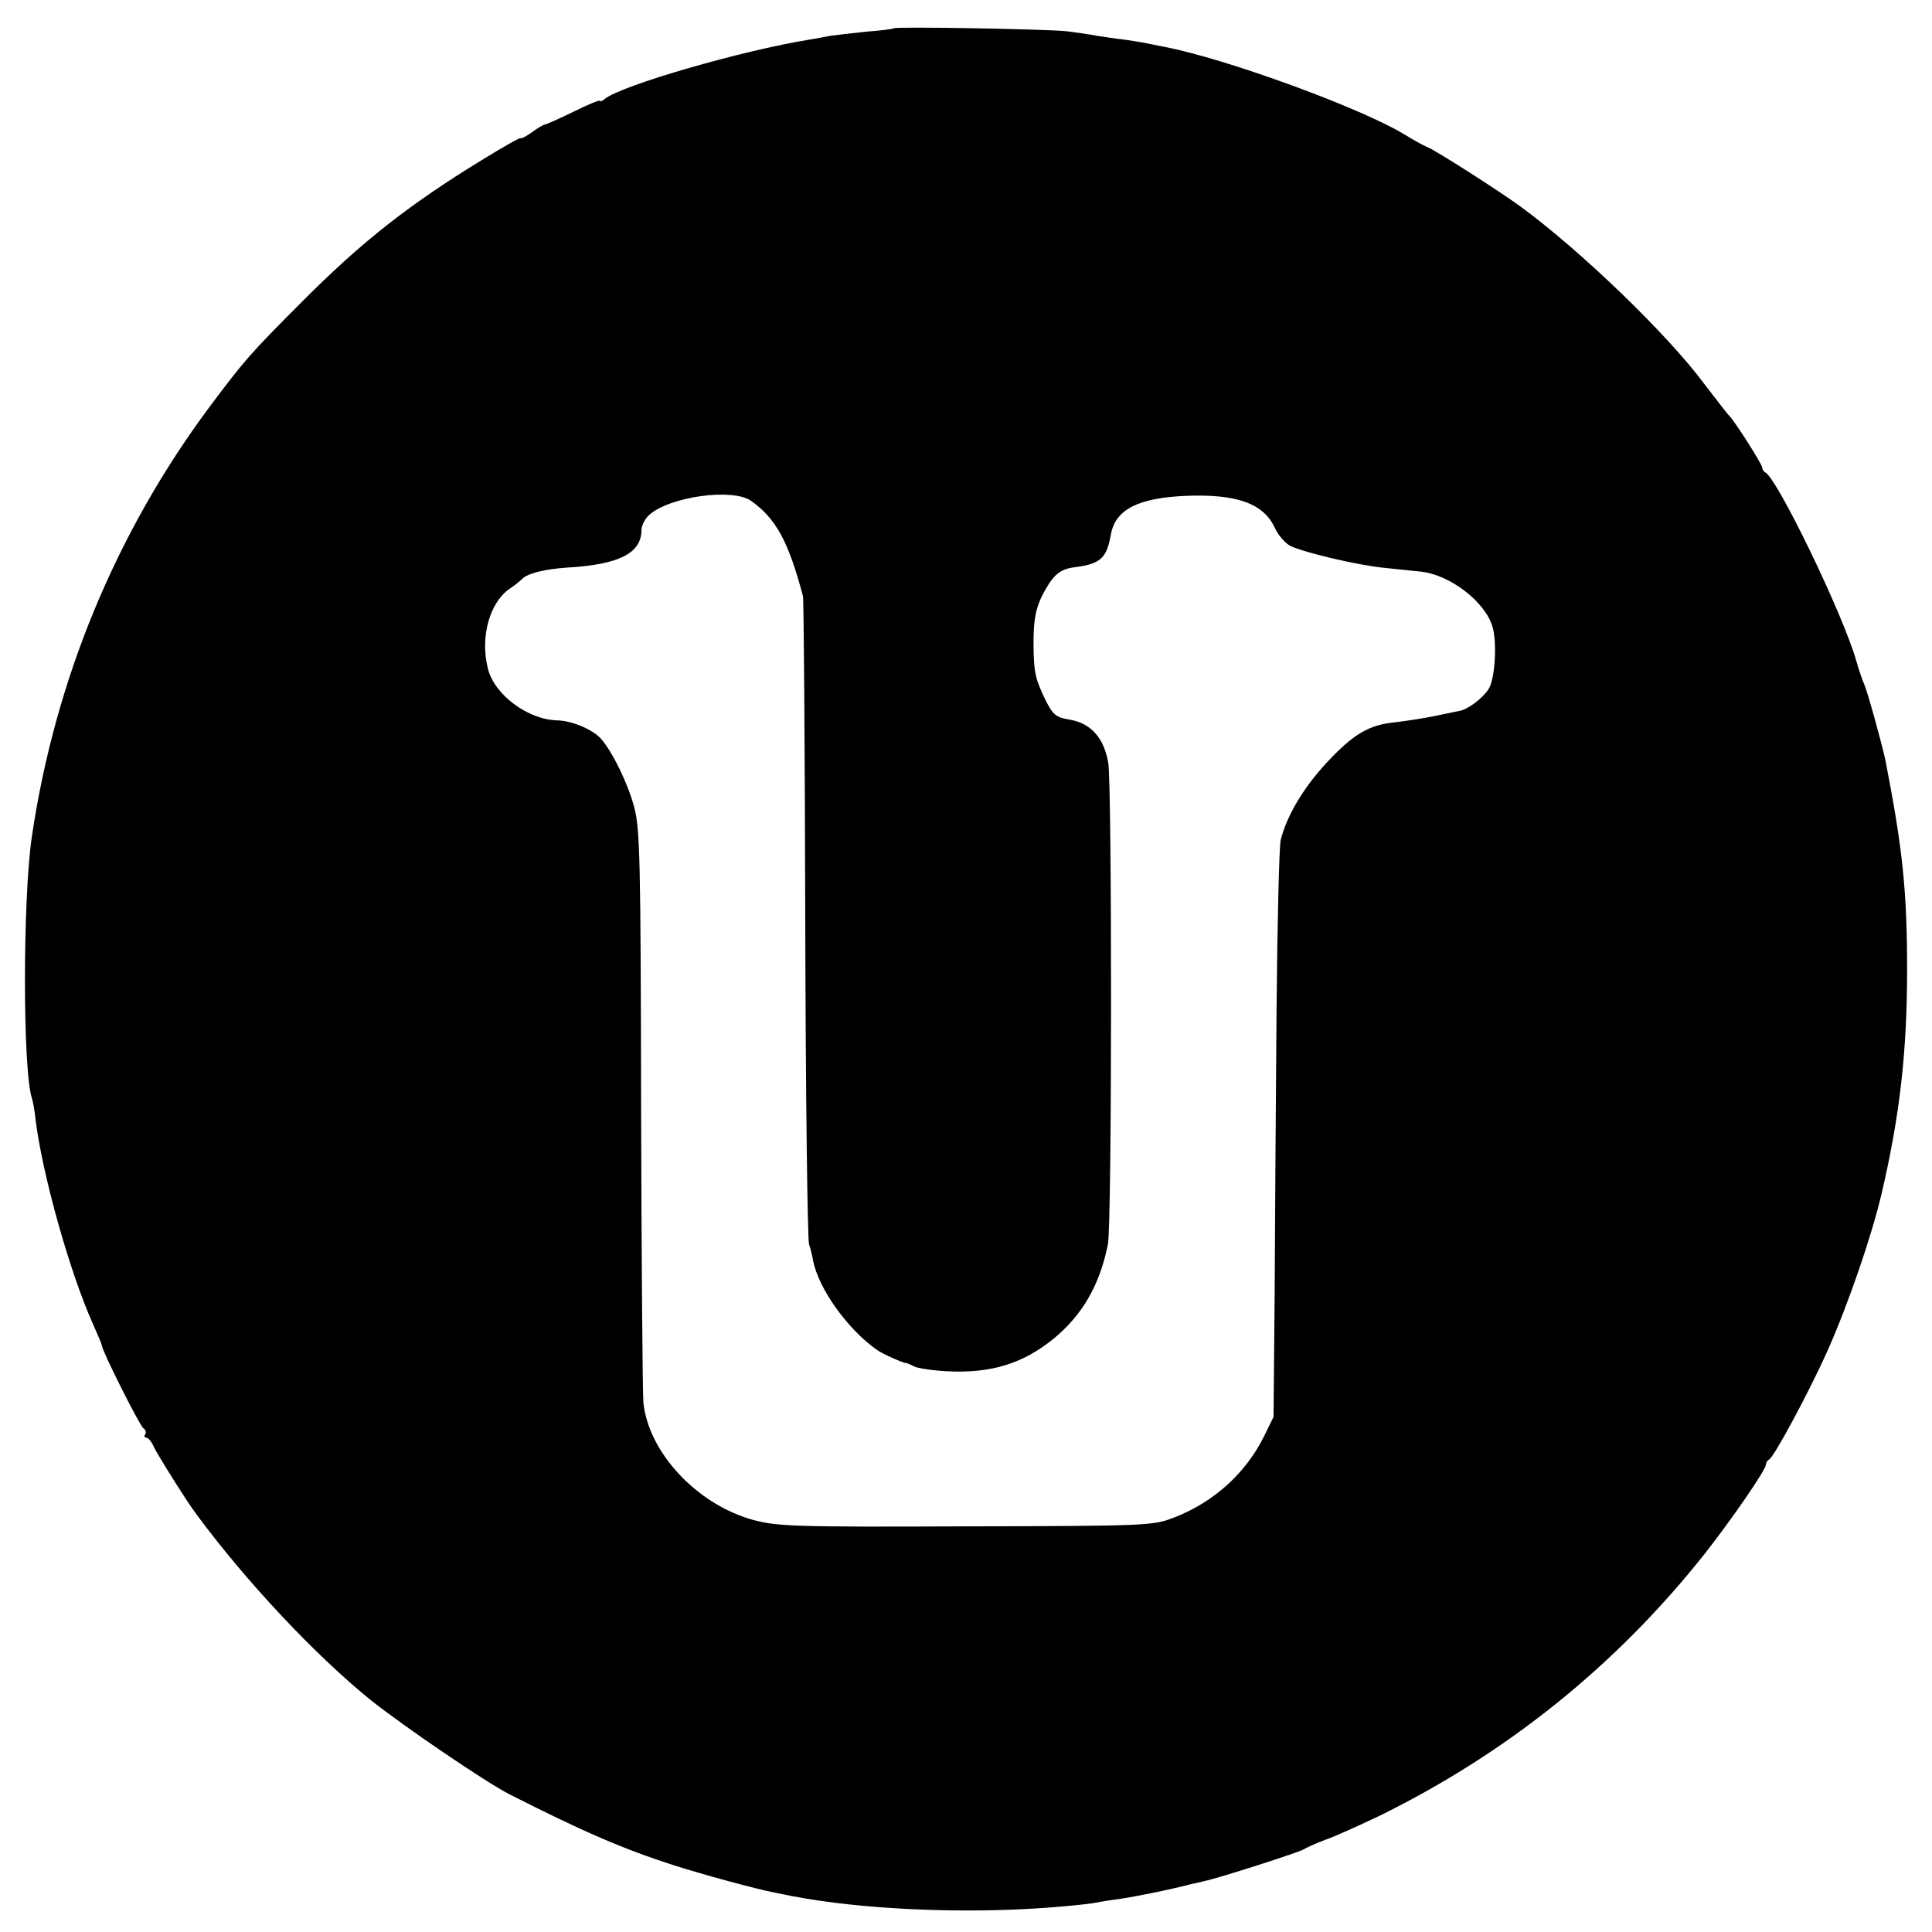 <?xml version="1.0" standalone="no"?>
<!DOCTYPE svg PUBLIC "-//W3C//DTD SVG 20010904//EN"
 "http://www.w3.org/TR/2001/REC-SVG-20010904/DTD/svg10.dtd">
<svg version="1.0" xmlns="http://www.w3.org/2000/svg"
 width="512pt" height="512pt" viewBox="0 0 512 512"
 preserveAspectRatio="xMidYMid meet">
<g transform="translate(0,512) scale(0.1,-0.1)"
fill="#000000" stroke="none">
<path d="M2368 5045 c-1 -2 -34 -6 -73 -9 -38 -4 -81 -9 -95 -11 -14 -3 -38
-7 -55 -10 -180 -29 -500 -122 -542 -157 -7 -6 -13 -8 -13 -5 0 3 -32 -10 -70
-29 -39 -19 -73 -34 -76 -34 -3 0 -19 -9 -35 -21 -16 -11 -29 -18 -29 -15 0 3
-48 -24 -106 -60 -191 -117 -317 -216 -474 -374 -137 -137 -154 -157 -246
-280 -248 -334 -409 -724 -470 -1140 -24 -168 -24 -621 1 -692 2 -7 7 -31 9
-53 18 -147 90 -404 152 -543 13 -29 24 -55 24 -58 0 -13 101 -214 110 -219 6
-4 8 -11 5 -16 -4 -5 -2 -9 3 -9 5 0 14 -11 20 -25 10 -21 88 -146 114 -180
131 -177 313 -371 460 -490 85 -68 305 -218 368 -250 197 -100 302 -145 435
-188 72 -23 217 -63 270 -73 11 -2 31 -6 45 -9 182 -35 445 -47 669 -31 57 4
113 10 125 12 11 2 39 7 61 10 36 4 150 27 198 40 9 2 27 6 39 9 39 8 253 77
263 84 6 4 32 16 59 26 26 9 89 38 140 62 340 167 629 399 865 697 72 92 161
221 161 235 0 5 4 11 8 13 13 5 109 185 155 288 55 124 116 301 143 415 49
209 68 379 68 595 0 211 -12 322 -58 558 -9 41 -46 176 -55 197 -5 11 -15 40
-22 65 -36 125 -211 486 -241 498 -4 2 -8 8 -8 13 0 9 -76 128 -89 139 -3 3
-32 40 -64 82 -97 131 -328 354 -488 471 -53 39 -225 149 -246 157 -12 5 -39
20 -60 33 -112 69 -471 201 -638 233 -11 2 -31 6 -45 9 -14 3 -41 7 -60 10
-19 2 -52 7 -72 10 -20 4 -56 9 -80 12 -49 6 -454 13 -460 8z m-378 -1252 c66
-47 99 -106 138 -253 2 -8 5 -393 6 -855 1 -462 6 -850 10 -862 4 -12 9 -32
11 -45 15 -74 92 -182 170 -236 12 -9 68 -34 75 -34 3 0 13 -4 22 -9 10 -5 49
-11 88 -13 116 -6 201 20 283 87 76 63 121 141 143 249 11 50 11 1216 1 1276
-11 67 -47 106 -103 115 -35 6 -43 12 -62 49 -28 58 -32 74 -33 143 -1 74 6
110 33 155 22 39 41 53 78 57 67 9 83 24 94 87 12 66 73 97 201 102 132 5 203
-20 233 -84 9 -20 28 -42 42 -49 39 -18 178 -51 250 -58 36 -4 79 -8 97 -10
76 -9 168 -79 188 -145 13 -41 7 -140 -10 -166 -16 -25 -55 -54 -77 -58 -7 -1
-38 -8 -68 -14 -30 -6 -76 -13 -102 -16 -71 -7 -111 -31 -183 -108 -61 -66
-105 -140 -121 -204 -4 -16 -9 -218 -11 -449 -2 -231 -4 -568 -5 -750 l-3
-330 -27 -55 c-48 -95 -132 -171 -235 -211 -57 -22 -64 -23 -553 -24 -456 -2
-500 0 -564 17 -149 41 -278 179 -291 312 -2 22 -5 372 -6 776 -1 660 -3 742
-18 800 -17 64 -58 148 -89 183 -22 24 -76 47 -116 48 -77 2 -166 68 -183 137
-21 83 4 175 58 212 12 8 27 20 33 26 15 15 61 26 121 30 136 8 195 38 195
100 0 11 9 29 20 39 54 49 221 72 270 38z"/>
</g>
</svg>
